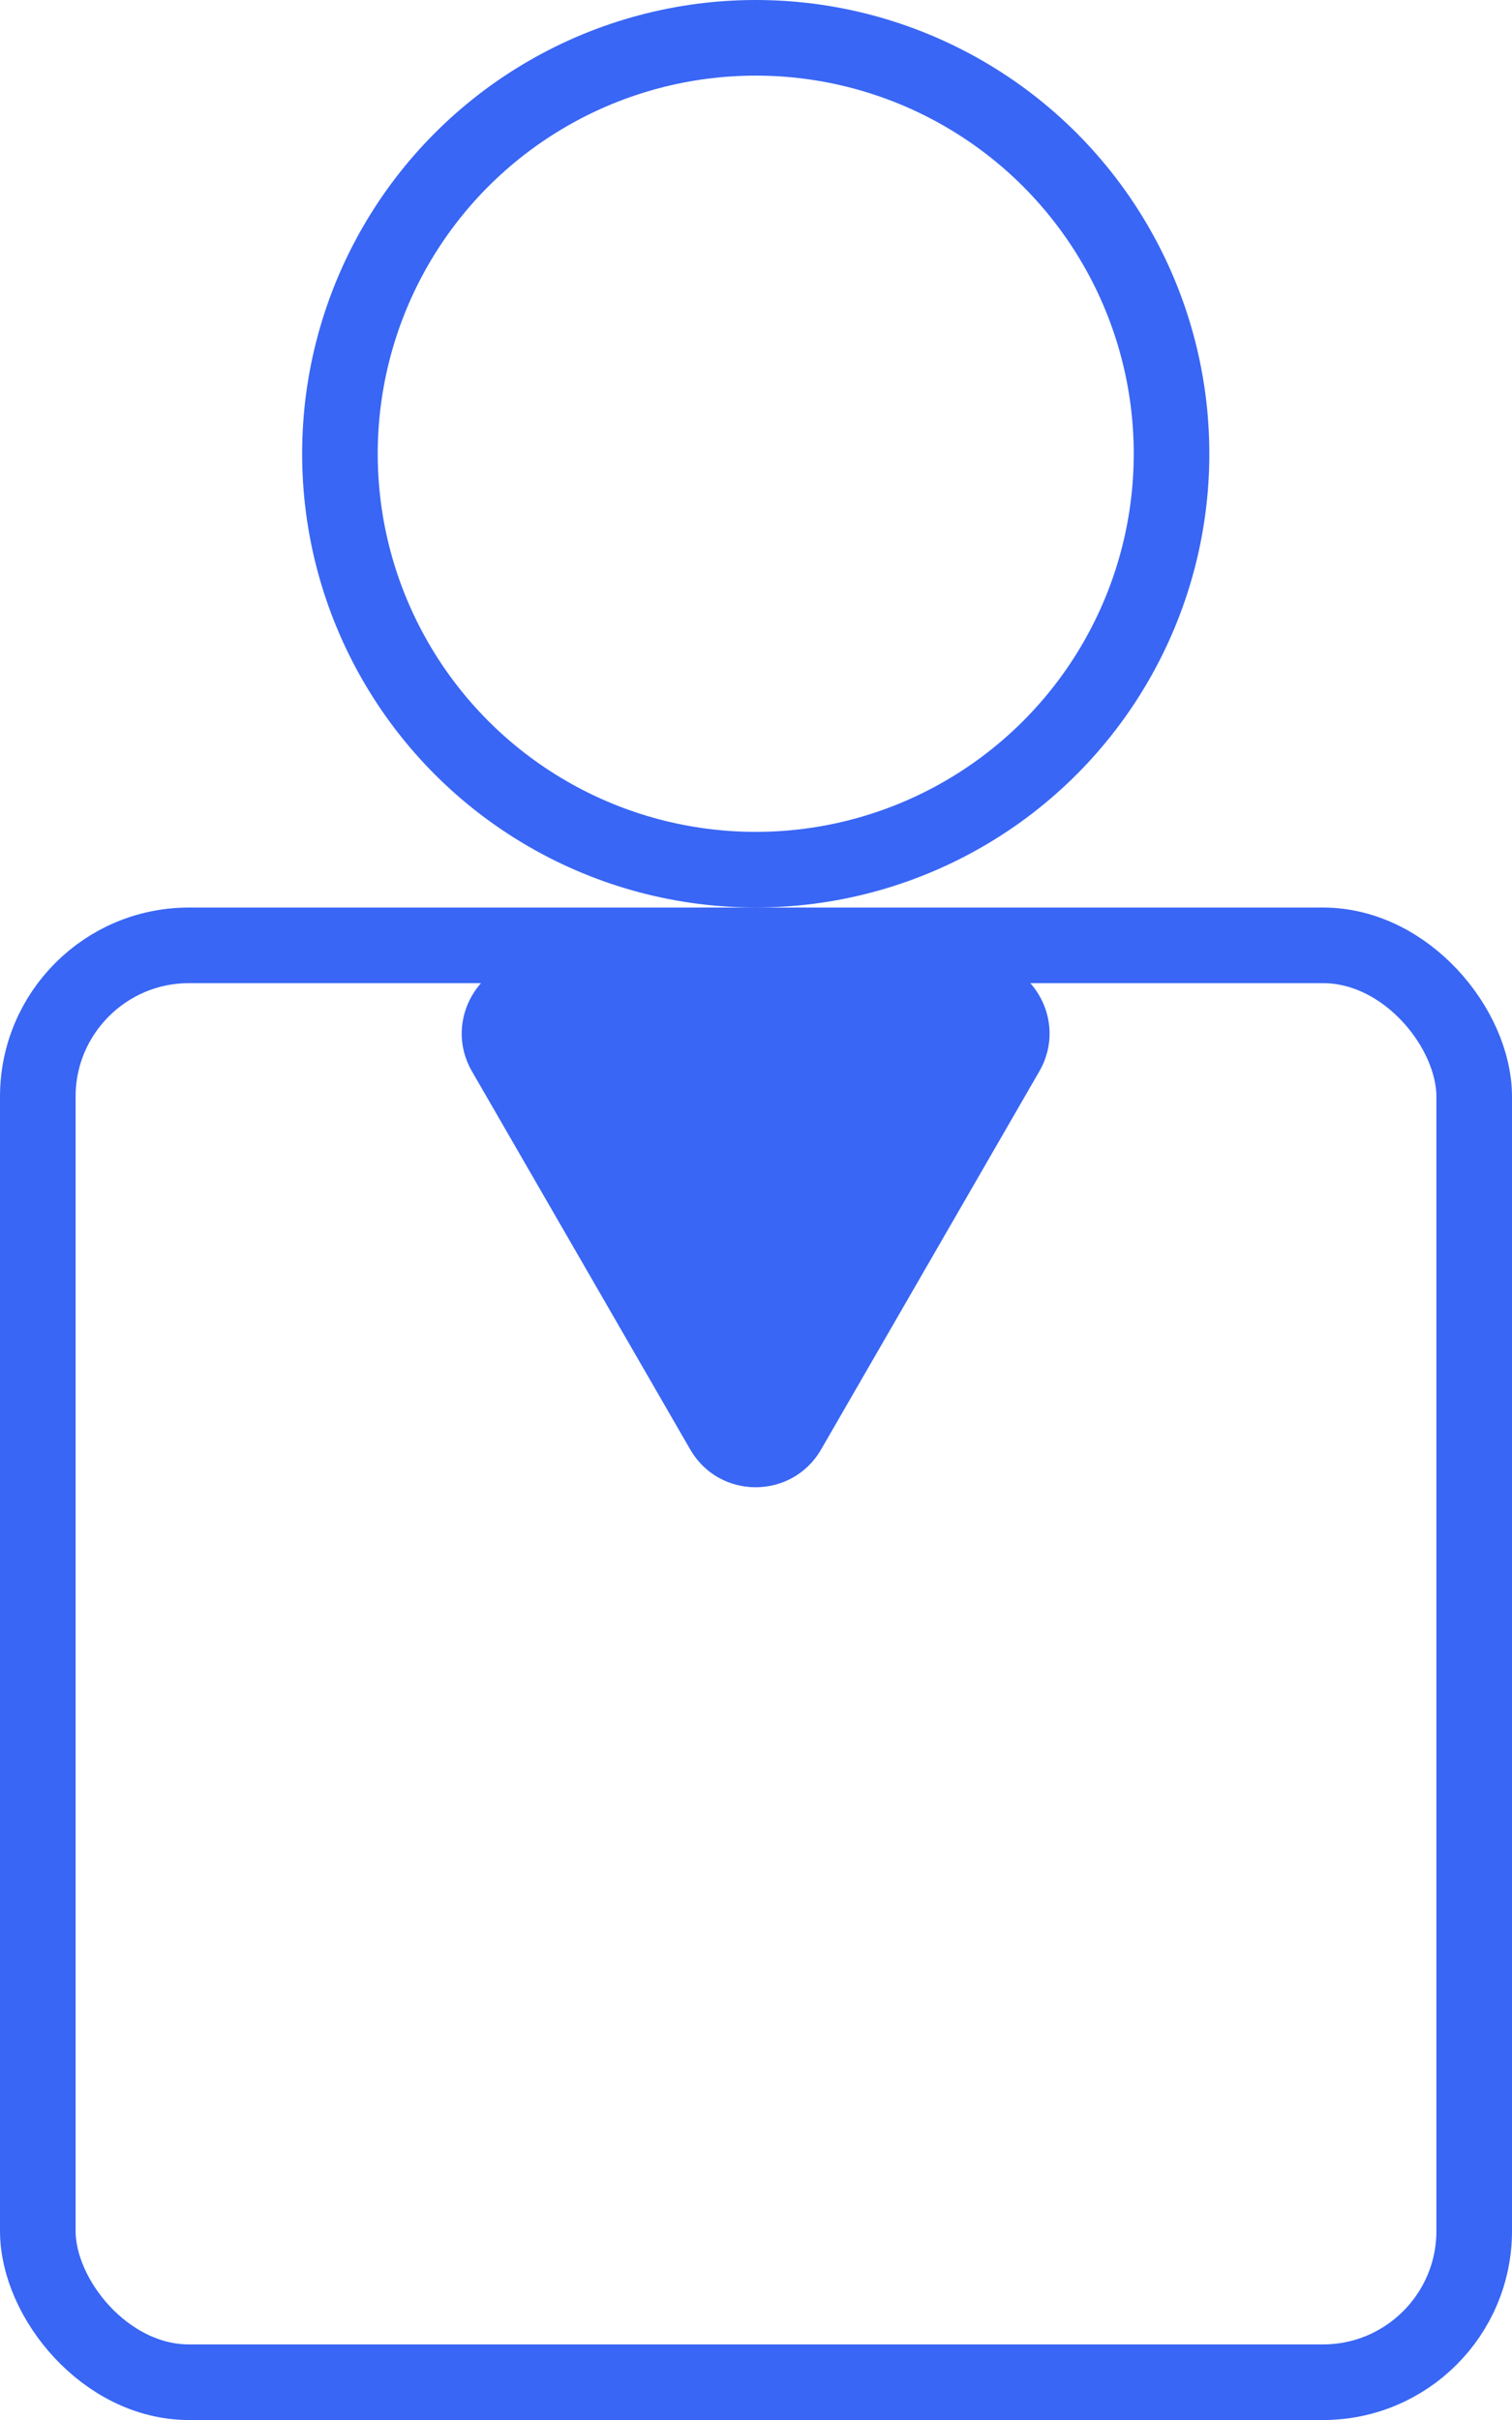 <svg width="40" height="64" viewBox="0 0 40 64" fill="none" xmlns="http://www.w3.org/2000/svg">
<circle cx="19.993" cy="12" r="11" stroke="#3966F4" stroke-width="2"/>
<rect x="1" y="25.001" width="38" height="38" rx="4" stroke="#3966F4" stroke-width="2"/>
<path d="M21.723 38.332C20.953 39.666 19.028 39.666 18.259 38.332L12.485 28.332C11.715 26.999 12.678 25.332 14.217 25.332L25.764 25.332C27.304 25.332 28.266 26.999 27.496 28.332L21.723 38.332Z" fill="#3966F4"/>
</svg>
